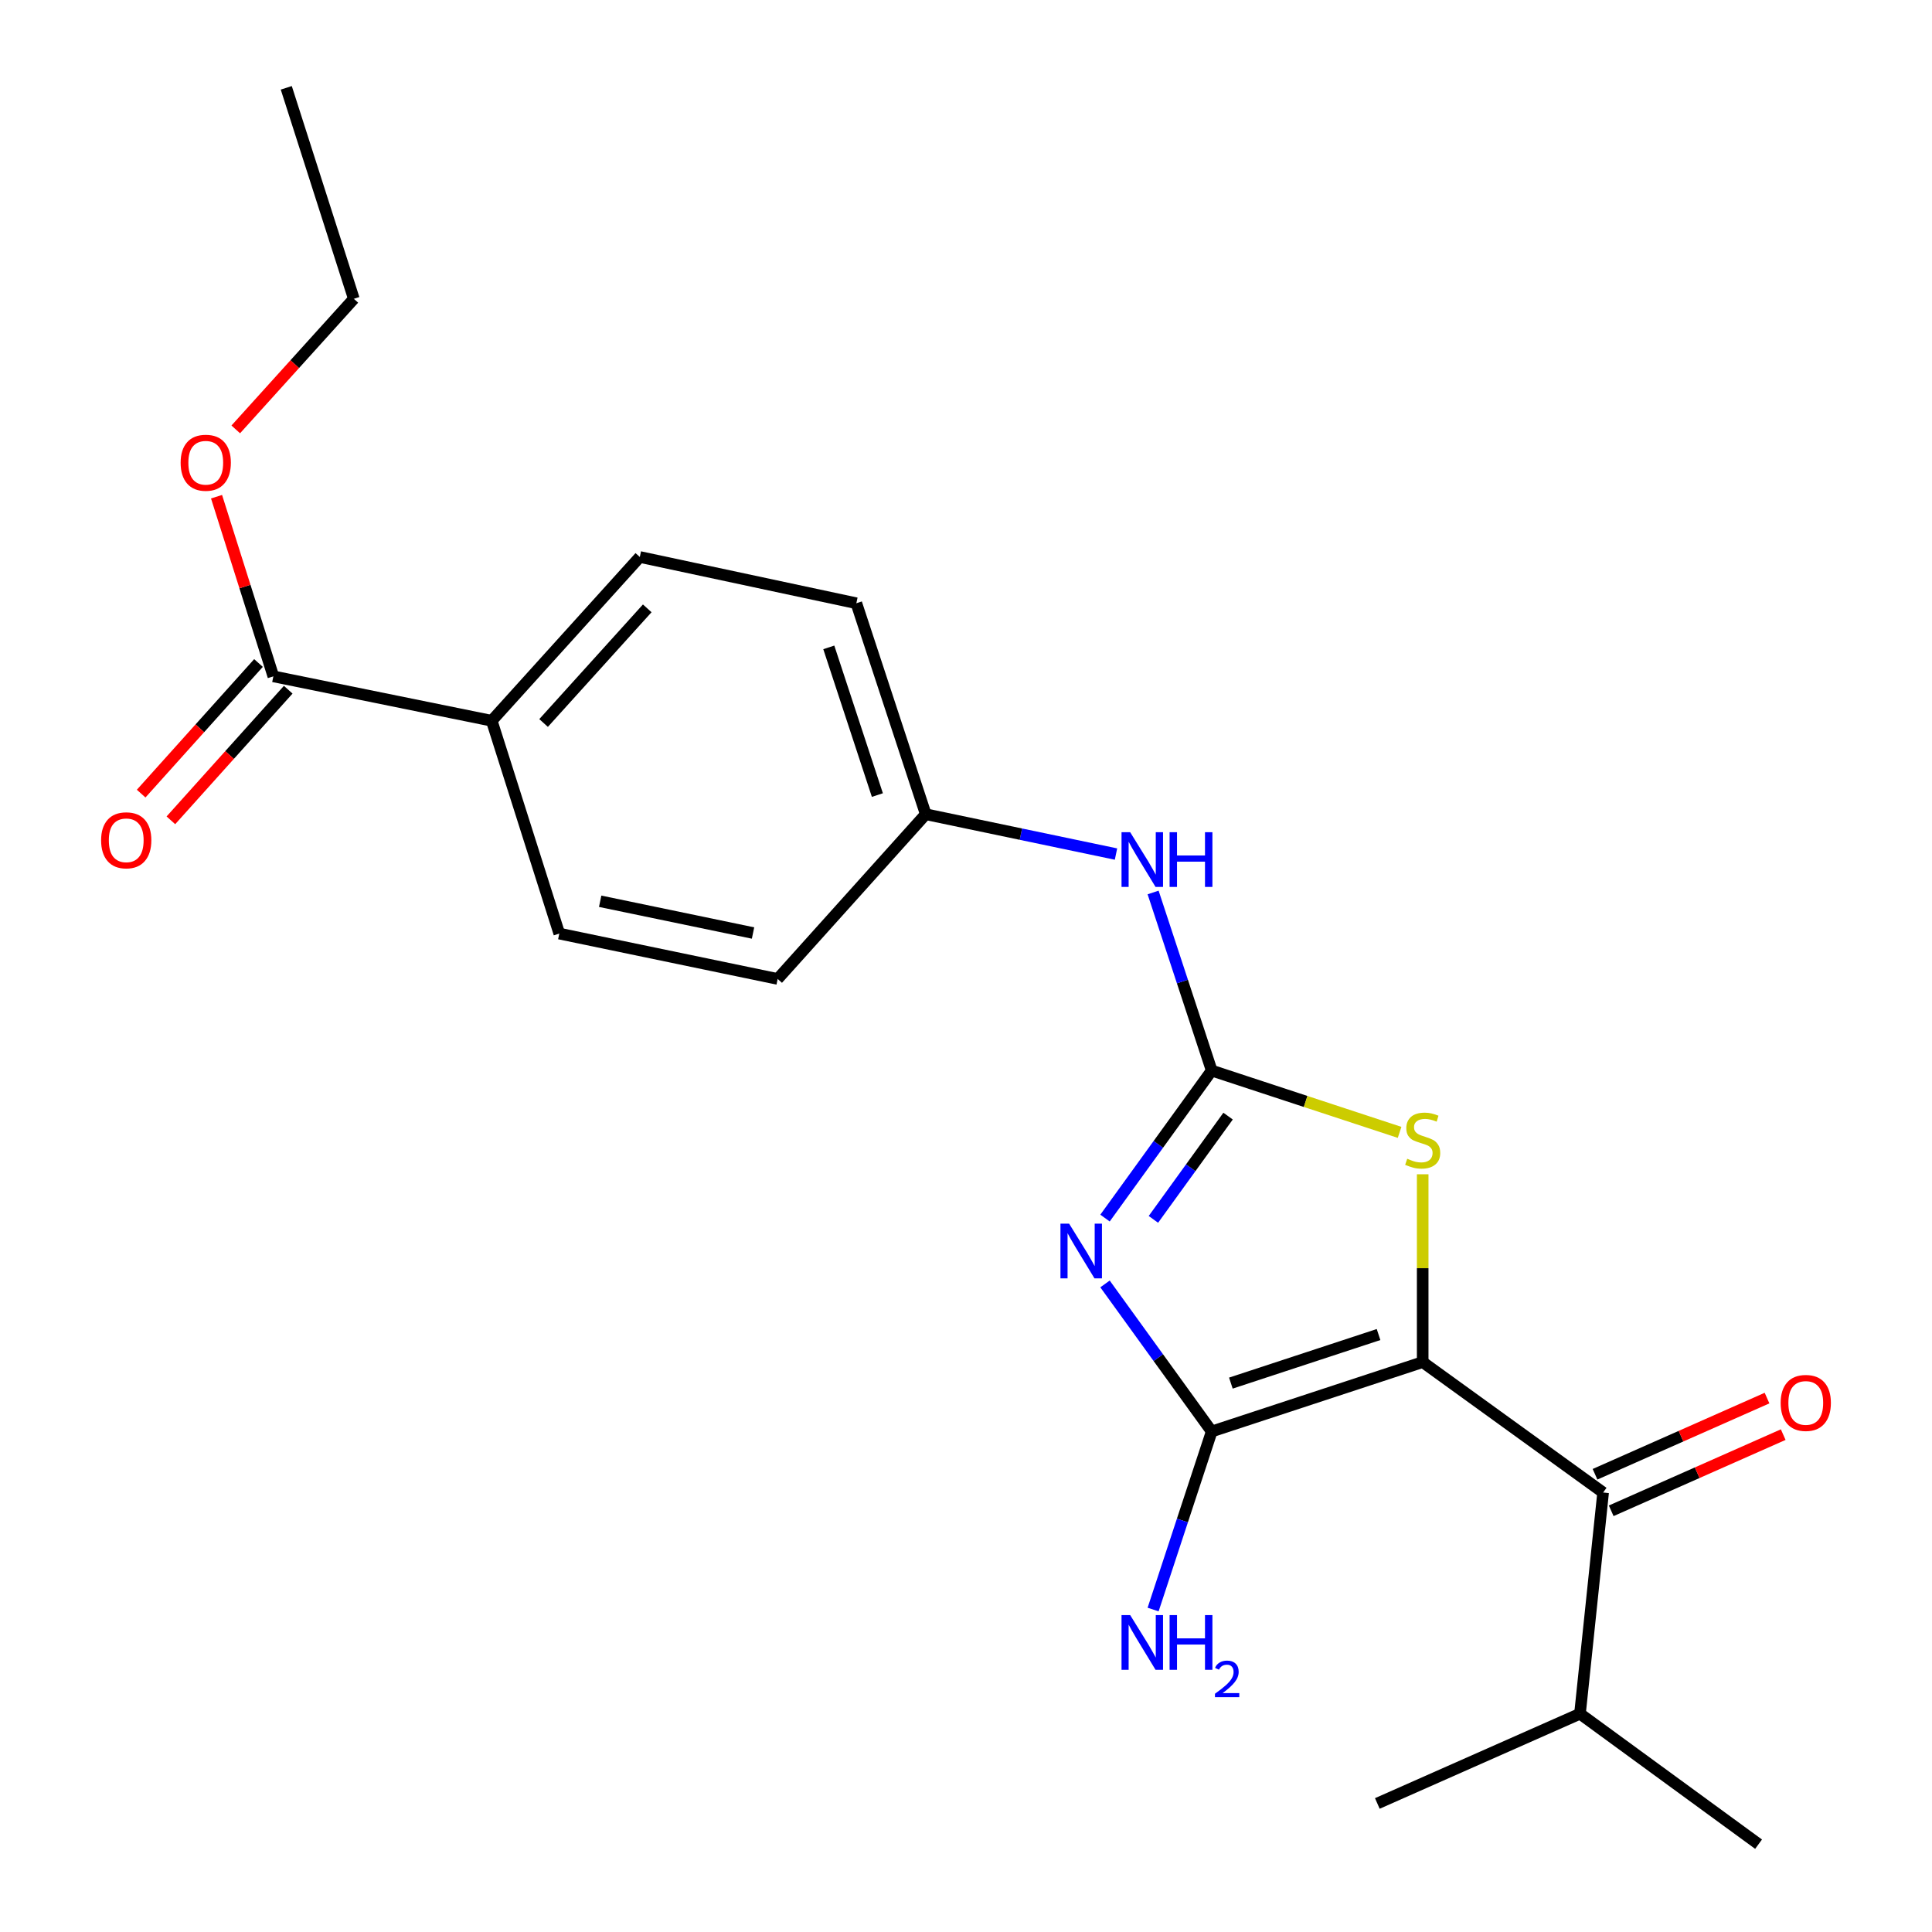 <?xml version='1.0' encoding='iso-8859-1'?>
<svg version='1.1' baseProfile='full'
              xmlns='http://www.w3.org/2000/svg'
                      xmlns:rdkit='http://www.rdkit.org/xml'
                      xmlns:xlink='http://www.w3.org/1999/xlink'
                  xml:space='preserve'
width='1000px' height='1000px' viewBox='0 0 1000 1000'>
<!-- END OF HEADER -->
<rect style='opacity:1.0;fill:#FFFFFF;stroke:none' width='1000' height='1000' x='0' y='0'> </rect>
<path class='bond-1' d='M 736.38,705.019 L 627.176,740.93' style='fill:none;fill-rule:evenodd;stroke:#000000;stroke-width:6px;stroke-linecap:butt;stroke-linejoin:miter;stroke-opacity:1' />
<path class='bond-1' d='M 713.538,690.757 L 637.095,715.894' style='fill:none;fill-rule:evenodd;stroke:#000000;stroke-width:6px;stroke-linecap:butt;stroke-linejoin:miter;stroke-opacity:1' />
<path class='bond-3' d='M 736.38,705.019 L 736.38,656.411' style='fill:none;fill-rule:evenodd;stroke:#000000;stroke-width:6px;stroke-linecap:butt;stroke-linejoin:miter;stroke-opacity:1' />
<path class='bond-3' d='M 736.38,656.411 L 736.38,607.802' style='fill:none;fill-rule:evenodd;stroke:#CCCC00;stroke-width:6px;stroke-linecap:butt;stroke-linejoin:miter;stroke-opacity:1' />
<path class='bond-4' d='M 736.38,705.019 L 829.771,772.532' style='fill:none;fill-rule:evenodd;stroke:#000000;stroke-width:6px;stroke-linecap:butt;stroke-linejoin:miter;stroke-opacity:1' />
<path class='bond-0' d='M 571.952,664.558 L 599.564,702.744' style='fill:none;fill-rule:evenodd;stroke:#0000FF;stroke-width:6px;stroke-linecap:butt;stroke-linejoin:miter;stroke-opacity:1' />
<path class='bond-0' d='M 599.564,702.744 L 627.176,740.93' style='fill:none;fill-rule:evenodd;stroke:#000000;stroke-width:6px;stroke-linecap:butt;stroke-linejoin:miter;stroke-opacity:1' />
<path class='bond-22' d='M 571.955,630.475 L 599.566,592.3' style='fill:none;fill-rule:evenodd;stroke:#0000FF;stroke-width:6px;stroke-linecap:butt;stroke-linejoin:miter;stroke-opacity:1' />
<path class='bond-22' d='M 599.566,592.3 L 627.176,554.125' style='fill:none;fill-rule:evenodd;stroke:#000000;stroke-width:6px;stroke-linecap:butt;stroke-linejoin:miter;stroke-opacity:1' />
<path class='bond-22' d='M 596.998,631.144 L 616.326,604.422' style='fill:none;fill-rule:evenodd;stroke:#0000FF;stroke-width:6px;stroke-linecap:butt;stroke-linejoin:miter;stroke-opacity:1' />
<path class='bond-22' d='M 616.326,604.422 L 635.653,577.7' style='fill:none;fill-rule:evenodd;stroke:#000000;stroke-width:6px;stroke-linecap:butt;stroke-linejoin:miter;stroke-opacity:1' />
<path class='bond-9' d='M 627.176,740.93 L 612.012,787.015' style='fill:none;fill-rule:evenodd;stroke:#000000;stroke-width:6px;stroke-linecap:butt;stroke-linejoin:miter;stroke-opacity:1' />
<path class='bond-9' d='M 612.012,787.015 L 596.847,833.1' style='fill:none;fill-rule:evenodd;stroke:#0000FF;stroke-width:6px;stroke-linecap:butt;stroke-linejoin:miter;stroke-opacity:1' />
<path class='bond-2' d='M 627.176,554.125 L 675.801,570.12' style='fill:none;fill-rule:evenodd;stroke:#000000;stroke-width:6px;stroke-linecap:butt;stroke-linejoin:miter;stroke-opacity:1' />
<path class='bond-2' d='M 675.801,570.12 L 724.426,586.115' style='fill:none;fill-rule:evenodd;stroke:#CCCC00;stroke-width:6px;stroke-linecap:butt;stroke-linejoin:miter;stroke-opacity:1' />
<path class='bond-6' d='M 627.176,554.125 L 612.012,508.035' style='fill:none;fill-rule:evenodd;stroke:#000000;stroke-width:6px;stroke-linecap:butt;stroke-linejoin:miter;stroke-opacity:1' />
<path class='bond-6' d='M 612.012,508.035 L 596.847,461.944' style='fill:none;fill-rule:evenodd;stroke:#0000FF;stroke-width:6px;stroke-linecap:butt;stroke-linejoin:miter;stroke-opacity:1' />
<path class='bond-8' d='M 833.959,781.988 L 878.472,762.272' style='fill:none;fill-rule:evenodd;stroke:#000000;stroke-width:6px;stroke-linecap:butt;stroke-linejoin:miter;stroke-opacity:1' />
<path class='bond-8' d='M 878.472,762.272 L 922.986,742.556' style='fill:none;fill-rule:evenodd;stroke:#FF0000;stroke-width:6px;stroke-linecap:butt;stroke-linejoin:miter;stroke-opacity:1' />
<path class='bond-8' d='M 825.583,763.076 L 870.096,743.36' style='fill:none;fill-rule:evenodd;stroke:#000000;stroke-width:6px;stroke-linecap:butt;stroke-linejoin:miter;stroke-opacity:1' />
<path class='bond-8' d='M 870.096,743.36 L 914.609,723.644' style='fill:none;fill-rule:evenodd;stroke:#FF0000;stroke-width:6px;stroke-linecap:butt;stroke-linejoin:miter;stroke-opacity:1' />
<path class='bond-13' d='M 829.771,772.532 L 817.797,887.022' style='fill:none;fill-rule:evenodd;stroke:#000000;stroke-width:6px;stroke-linecap:butt;stroke-linejoin:miter;stroke-opacity:1' />
<path class='bond-5' d='M 141.489,350.082 L 254.519,373.065' style='fill:none;fill-rule:evenodd;stroke:#000000;stroke-width:6px;stroke-linecap:butt;stroke-linejoin:miter;stroke-opacity:1' />
<path class='bond-10' d='M 133.795,343.171 L 103.43,376.972' style='fill:none;fill-rule:evenodd;stroke:#000000;stroke-width:6px;stroke-linecap:butt;stroke-linejoin:miter;stroke-opacity:1' />
<path class='bond-10' d='M 103.43,376.972 L 73.064,410.774' style='fill:none;fill-rule:evenodd;stroke:#FF0000;stroke-width:6px;stroke-linecap:butt;stroke-linejoin:miter;stroke-opacity:1' />
<path class='bond-10' d='M 149.183,356.994 L 118.817,390.796' style='fill:none;fill-rule:evenodd;stroke:#000000;stroke-width:6px;stroke-linecap:butt;stroke-linejoin:miter;stroke-opacity:1' />
<path class='bond-10' d='M 118.817,390.796 L 88.452,424.597' style='fill:none;fill-rule:evenodd;stroke:#FF0000;stroke-width:6px;stroke-linecap:butt;stroke-linejoin:miter;stroke-opacity:1' />
<path class='bond-15' d='M 141.489,350.082 L 126.786,303.587' style='fill:none;fill-rule:evenodd;stroke:#000000;stroke-width:6px;stroke-linecap:butt;stroke-linejoin:miter;stroke-opacity:1' />
<path class='bond-15' d='M 126.786,303.587 L 112.082,257.092' style='fill:none;fill-rule:evenodd;stroke:#FF0000;stroke-width:6px;stroke-linecap:butt;stroke-linejoin:miter;stroke-opacity:1' />
<path class='bond-14' d='M 577.64,442.062 L 528.403,431.753' style='fill:none;fill-rule:evenodd;stroke:#0000FF;stroke-width:6px;stroke-linecap:butt;stroke-linejoin:miter;stroke-opacity:1' />
<path class='bond-14' d='M 528.403,431.753 L 479.166,421.444' style='fill:none;fill-rule:evenodd;stroke:#000000;stroke-width:6px;stroke-linecap:butt;stroke-linejoin:miter;stroke-opacity:1' />
<path class='bond-7' d='M 254.519,373.065 L 331.167,288.292' style='fill:none;fill-rule:evenodd;stroke:#000000;stroke-width:6px;stroke-linecap:butt;stroke-linejoin:miter;stroke-opacity:1' />
<path class='bond-7' d='M 281.359,374.222 L 335.013,314.881' style='fill:none;fill-rule:evenodd;stroke:#000000;stroke-width:6px;stroke-linecap:butt;stroke-linejoin:miter;stroke-opacity:1' />
<path class='bond-23' d='M 254.519,373.065 L 289.488,483.222' style='fill:none;fill-rule:evenodd;stroke:#000000;stroke-width:6px;stroke-linecap:butt;stroke-linejoin:miter;stroke-opacity:1' />
<path class='bond-11' d='M 289.488,483.222 L 402.518,506.7' style='fill:none;fill-rule:evenodd;stroke:#000000;stroke-width:6px;stroke-linecap:butt;stroke-linejoin:miter;stroke-opacity:1' />
<path class='bond-11' d='M 310.649,466.492 L 389.77,482.926' style='fill:none;fill-rule:evenodd;stroke:#000000;stroke-width:6px;stroke-linecap:butt;stroke-linejoin:miter;stroke-opacity:1' />
<path class='bond-12' d='M 331.167,288.292 L 443.244,312.241' style='fill:none;fill-rule:evenodd;stroke:#000000;stroke-width:6px;stroke-linecap:butt;stroke-linejoin:miter;stroke-opacity:1' />
<path class='bond-18' d='M 817.797,887.022 L 910.234,954.545' style='fill:none;fill-rule:evenodd;stroke:#000000;stroke-width:6px;stroke-linecap:butt;stroke-linejoin:miter;stroke-opacity:1' />
<path class='bond-19' d='M 817.797,887.022 L 712.903,933.47' style='fill:none;fill-rule:evenodd;stroke:#000000;stroke-width:6px;stroke-linecap:butt;stroke-linejoin:miter;stroke-opacity:1' />
<path class='bond-16' d='M 479.166,421.444 L 402.518,506.7' style='fill:none;fill-rule:evenodd;stroke:#000000;stroke-width:6px;stroke-linecap:butt;stroke-linejoin:miter;stroke-opacity:1' />
<path class='bond-17' d='M 479.166,421.444 L 443.244,312.241' style='fill:none;fill-rule:evenodd;stroke:#000000;stroke-width:6px;stroke-linecap:butt;stroke-linejoin:miter;stroke-opacity:1' />
<path class='bond-17' d='M 454.129,411.527 L 428.983,335.085' style='fill:none;fill-rule:evenodd;stroke:#000000;stroke-width:6px;stroke-linecap:butt;stroke-linejoin:miter;stroke-opacity:1' />
<path class='bond-20' d='M 122.028,222.254 L 152.587,188.456' style='fill:none;fill-rule:evenodd;stroke:#FF0000;stroke-width:6px;stroke-linecap:butt;stroke-linejoin:miter;stroke-opacity:1' />
<path class='bond-20' d='M 152.587,188.456 L 183.145,154.658' style='fill:none;fill-rule:evenodd;stroke:#000000;stroke-width:6px;stroke-linecap:butt;stroke-linejoin:miter;stroke-opacity:1' />
<path class='bond-21' d='M 183.145,154.658 L 148.177,45.455' style='fill:none;fill-rule:evenodd;stroke:#000000;stroke-width:6px;stroke-linecap:butt;stroke-linejoin:miter;stroke-opacity:1' />
<path  class='atom-1' d='M 553.369 633.356
L 562.649 648.356
Q 563.569 649.836, 565.049 652.516
Q 566.529 655.196, 566.609 655.356
L 566.609 633.356
L 570.369 633.356
L 570.369 661.676
L 566.489 661.676
L 556.529 645.276
Q 555.369 643.356, 554.129 641.156
Q 552.929 638.956, 552.569 638.276
L 552.569 661.676
L 548.889 661.676
L 548.889 633.356
L 553.369 633.356
' fill='#0000FF'/>
<path  class='atom-4' d='M 728.38 599.767
Q 728.7 599.887, 730.02 600.447
Q 731.34 601.007, 732.78 601.367
Q 734.26 601.687, 735.7 601.687
Q 738.38 601.687, 739.94 600.407
Q 741.5 599.087, 741.5 596.807
Q 741.5 595.247, 740.7 594.287
Q 739.94 593.327, 738.74 592.807
Q 737.54 592.287, 735.54 591.687
Q 733.02 590.927, 731.5 590.207
Q 730.02 589.487, 728.94 587.967
Q 727.9 586.447, 727.9 583.887
Q 727.9 580.327, 730.3 578.127
Q 732.74 575.927, 737.54 575.927
Q 740.82 575.927, 744.54 577.487
L 743.62 580.567
Q 740.22 579.167, 737.66 579.167
Q 734.9 579.167, 733.38 580.327
Q 731.86 581.447, 731.9 583.407
Q 731.9 584.927, 732.66 585.847
Q 733.46 586.767, 734.58 587.287
Q 735.74 587.807, 737.66 588.407
Q 740.22 589.207, 741.74 590.007
Q 743.26 590.807, 744.34 592.447
Q 745.46 594.047, 745.46 596.807
Q 745.46 600.727, 742.82 602.847
Q 740.22 604.927, 735.86 604.927
Q 733.34 604.927, 731.42 604.367
Q 729.54 603.847, 727.3 602.927
L 728.38 599.767
' fill='#CCCC00'/>
<path  class='atom-7' d='M 584.982 430.75
L 594.262 445.75
Q 595.182 447.23, 596.662 449.91
Q 598.142 452.59, 598.222 452.75
L 598.222 430.75
L 601.982 430.75
L 601.982 459.07
L 598.102 459.07
L 588.142 442.67
Q 586.982 440.75, 585.742 438.55
Q 584.542 436.35, 584.182 435.67
L 584.182 459.07
L 580.502 459.07
L 580.502 430.75
L 584.982 430.75
' fill='#0000FF'/>
<path  class='atom-7' d='M 605.382 430.75
L 609.222 430.75
L 609.222 442.79
L 623.702 442.79
L 623.702 430.75
L 627.542 430.75
L 627.542 459.07
L 623.702 459.07
L 623.702 445.99
L 609.222 445.99
L 609.222 459.07
L 605.382 459.07
L 605.382 430.75
' fill='#0000FF'/>
<path  class='atom-9' d='M 921.665 726.152
Q 921.665 719.352, 925.025 715.552
Q 928.385 711.752, 934.665 711.752
Q 940.945 711.752, 944.305 715.552
Q 947.665 719.352, 947.665 726.152
Q 947.665 733.032, 944.265 736.952
Q 940.865 740.832, 934.665 740.832
Q 928.425 740.832, 925.025 736.952
Q 921.665 733.072, 921.665 726.152
M 934.665 737.632
Q 938.985 737.632, 941.305 734.752
Q 943.665 731.832, 943.665 726.152
Q 943.665 720.592, 941.305 717.792
Q 938.985 714.952, 934.665 714.952
Q 930.345 714.952, 927.985 717.752
Q 925.665 720.552, 925.665 726.152
Q 925.665 731.872, 927.985 734.752
Q 930.345 737.632, 934.665 737.632
' fill='#FF0000'/>
<path  class='atom-10' d='M 584.982 835.974
L 594.262 850.974
Q 595.182 852.454, 596.662 855.134
Q 598.142 857.814, 598.222 857.974
L 598.222 835.974
L 601.982 835.974
L 601.982 864.294
L 598.102 864.294
L 588.142 847.894
Q 586.982 845.974, 585.742 843.774
Q 584.542 841.574, 584.182 840.894
L 584.182 864.294
L 580.502 864.294
L 580.502 835.974
L 584.982 835.974
' fill='#0000FF'/>
<path  class='atom-10' d='M 605.382 835.974
L 609.222 835.974
L 609.222 848.014
L 623.702 848.014
L 623.702 835.974
L 627.542 835.974
L 627.542 864.294
L 623.702 864.294
L 623.702 851.214
L 609.222 851.214
L 609.222 864.294
L 605.382 864.294
L 605.382 835.974
' fill='#0000FF'/>
<path  class='atom-10' d='M 628.915 863.3
Q 629.602 861.531, 631.238 860.555
Q 632.875 859.551, 635.146 859.551
Q 637.97 859.551, 639.554 861.083
Q 641.138 862.614, 641.138 865.333
Q 641.138 868.105, 639.079 870.692
Q 637.046 873.279, 632.822 876.342
L 641.455 876.342
L 641.455 878.454
L 628.862 878.454
L 628.862 876.685
Q 632.347 874.203, 634.406 872.355
Q 636.492 870.507, 637.495 868.844
Q 638.498 867.181, 638.498 865.465
Q 638.498 863.67, 637.601 862.667
Q 636.703 861.663, 635.146 861.663
Q 633.641 861.663, 632.638 862.271
Q 631.634 862.878, 630.922 864.224
L 628.915 863.3
' fill='#0000FF'/>
<path  class='atom-11' d='M 52.335 434.935
Q 52.335 428.135, 55.695 424.335
Q 59.055 420.535, 65.335 420.535
Q 71.615 420.535, 74.975 424.335
Q 78.335 428.135, 78.335 434.935
Q 78.335 441.815, 74.935 445.735
Q 71.535 449.615, 65.335 449.615
Q 59.095 449.615, 55.695 445.735
Q 52.335 441.855, 52.335 434.935
M 65.335 446.415
Q 69.655 446.415, 71.975 443.535
Q 74.335 440.615, 74.335 434.935
Q 74.335 429.375, 71.975 426.575
Q 69.655 423.735, 65.335 423.735
Q 61.015 423.735, 58.655 426.535
Q 56.335 429.335, 56.335 434.935
Q 56.335 440.655, 58.655 443.535
Q 61.015 446.415, 65.335 446.415
' fill='#FF0000'/>
<path  class='atom-16' d='M 93.497 239.511
Q 93.497 232.711, 96.857 228.911
Q 100.217 225.111, 106.497 225.111
Q 112.777 225.111, 116.137 228.911
Q 119.497 232.711, 119.497 239.511
Q 119.497 246.391, 116.097 250.311
Q 112.697 254.191, 106.497 254.191
Q 100.257 254.191, 96.857 250.311
Q 93.497 246.431, 93.497 239.511
M 106.497 250.991
Q 110.817 250.991, 113.137 248.111
Q 115.497 245.191, 115.497 239.511
Q 115.497 233.951, 113.137 231.151
Q 110.817 228.311, 106.497 228.311
Q 102.177 228.311, 99.817 231.111
Q 97.497 233.911, 97.497 239.511
Q 97.497 245.231, 99.817 248.111
Q 102.177 250.991, 106.497 250.991
' fill='#FF0000'/>
</svg>
